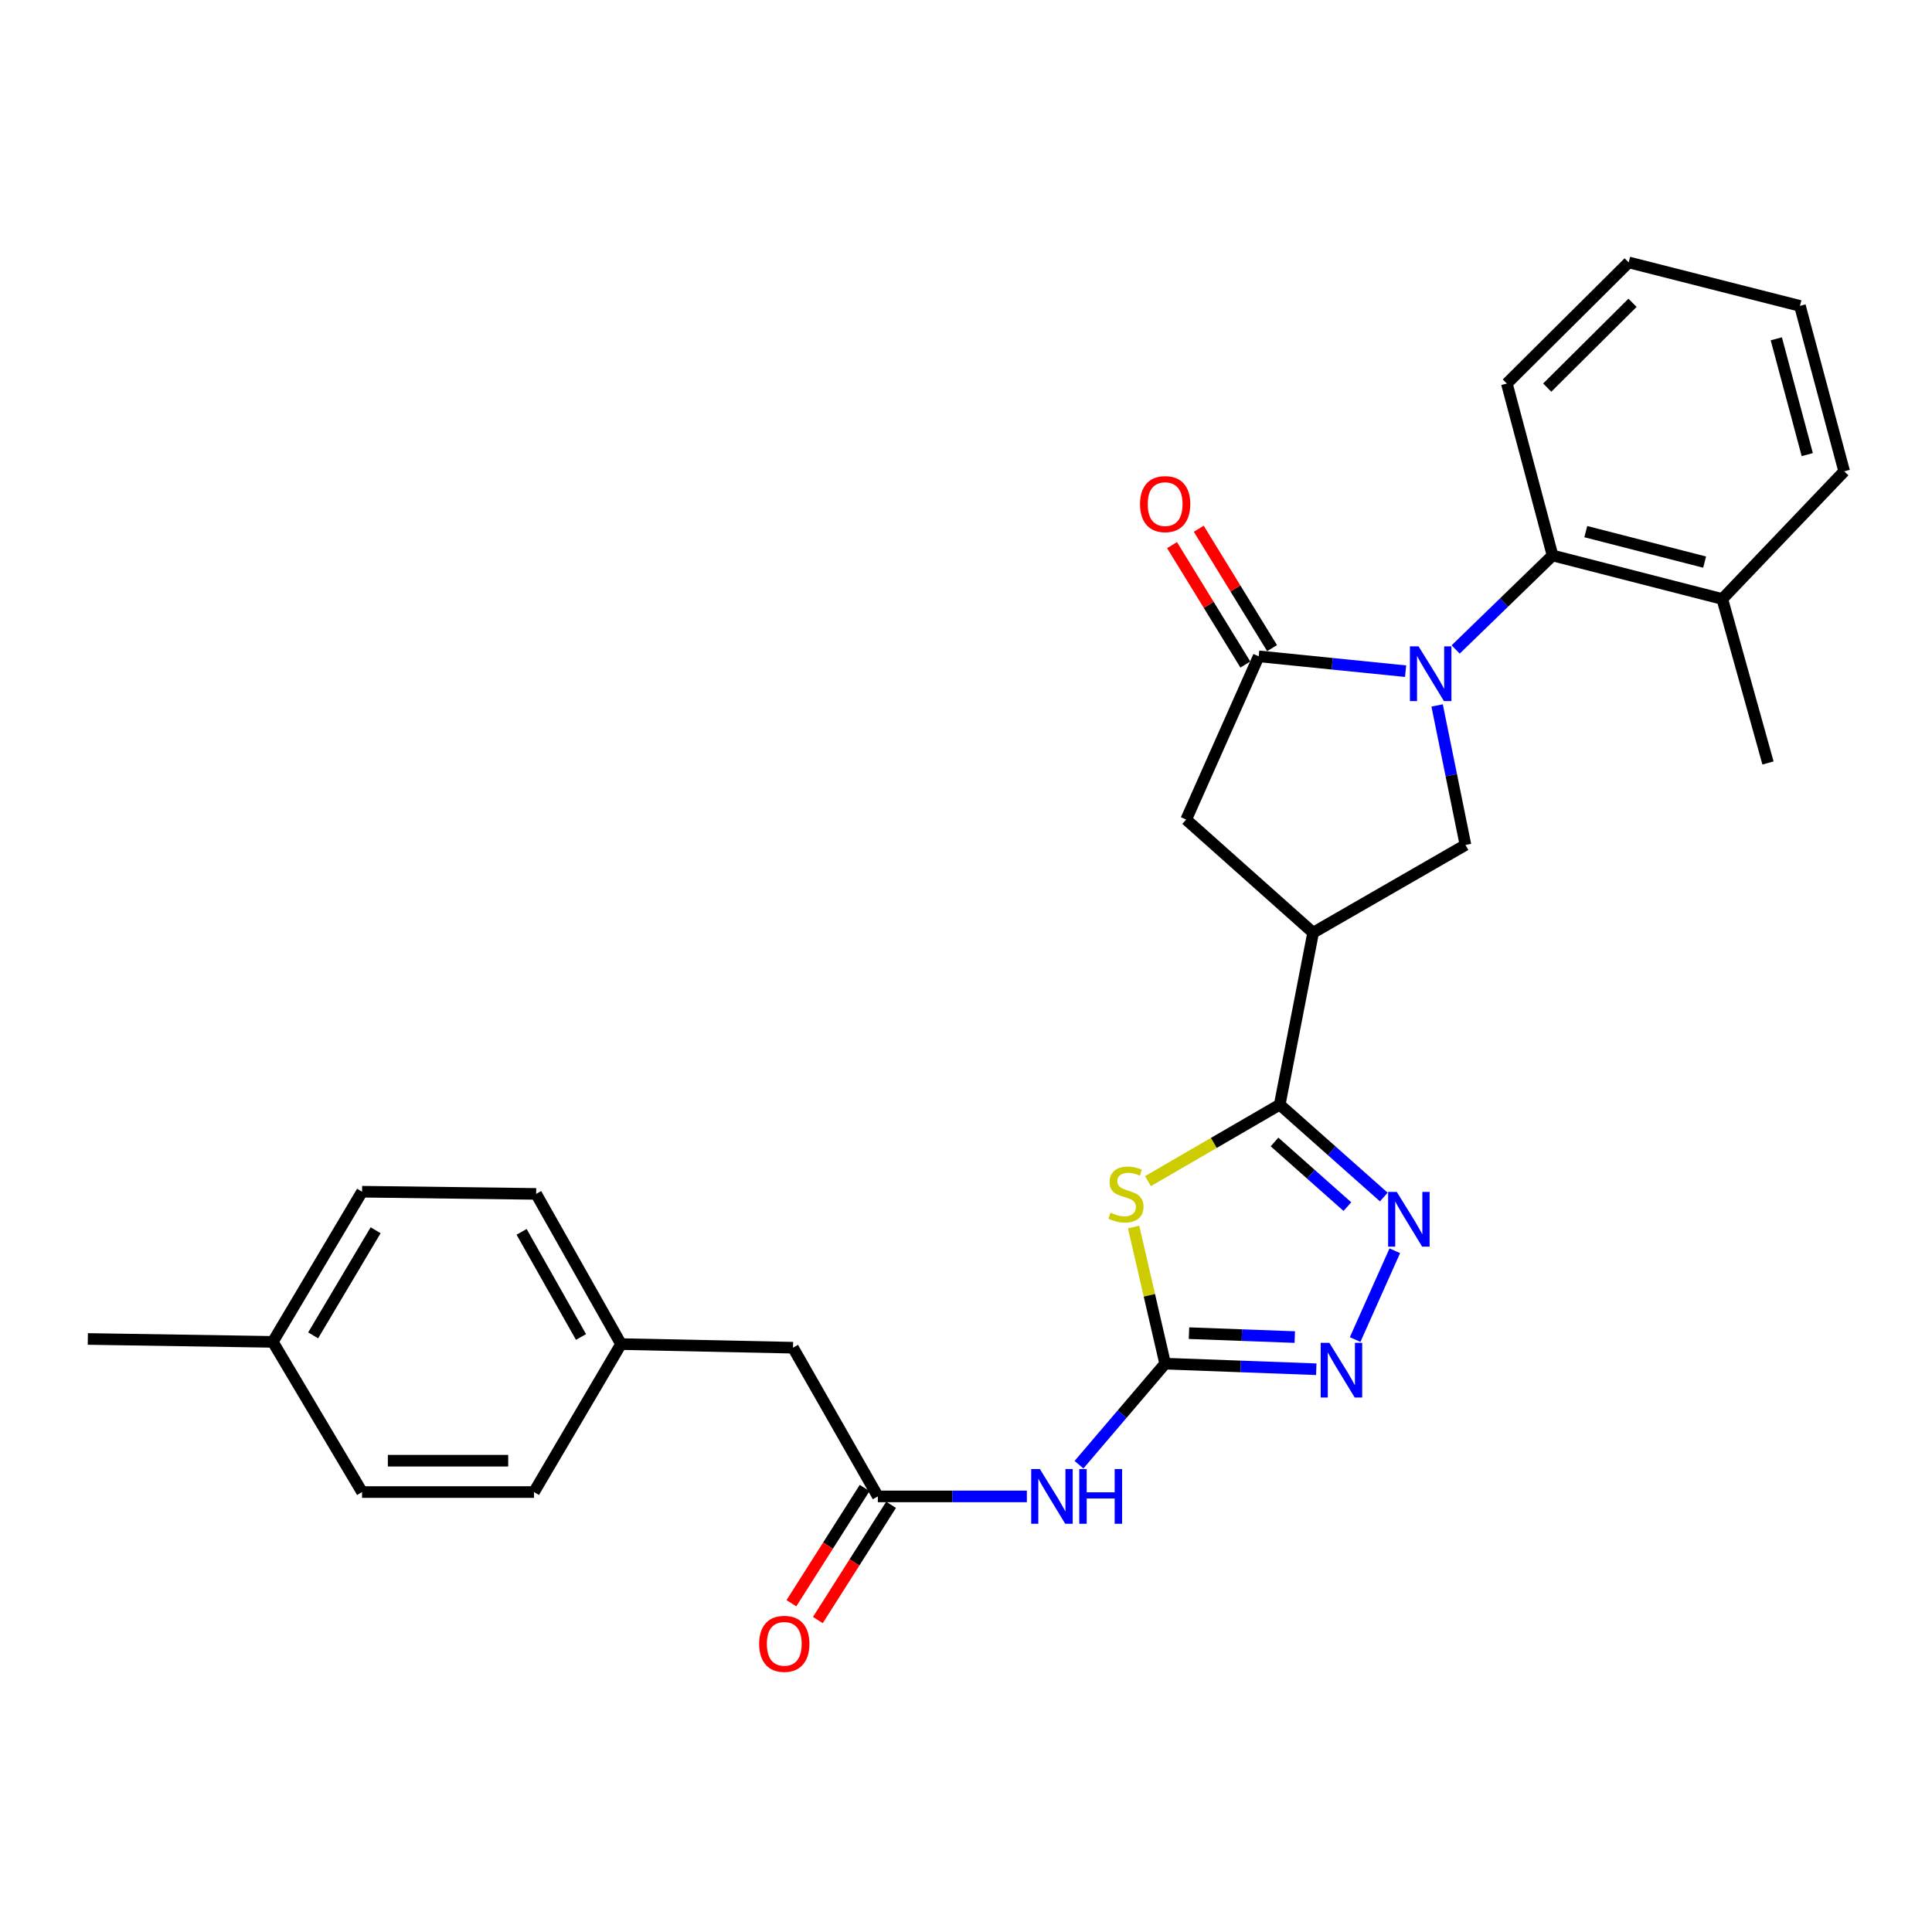 <?xml version='1.0' encoding='iso-8859-1'?>
<svg version='1.1' baseProfile='full'
              xmlns='http://www.w3.org/2000/svg'
                      xmlns:rdkit='http://www.rdkit.org/xml'
                      xmlns:xlink='http://www.w3.org/1999/xlink'
                  xml:space='preserve'
width='1000px' height='1000px' viewBox='0 0 1000 1000'>
<!-- END OF HEADER -->
<rect style='opacity:1.0;fill:#FFFFFF;stroke:none' width='1000' height='1000' x='0' y='0'> </rect>
<path class='bond-3' d='M 727.537,347.407 L 689.52,343.561' style='fill:none;fill-rule:evenodd;stroke:#0000FF;stroke-width:6px;stroke-linecap:butt;stroke-linejoin:miter;stroke-opacity:1' />
<path class='bond-3' d='M 689.52,343.561 L 651.503,339.715' style='fill:none;fill-rule:evenodd;stroke:#000000;stroke-width:6px;stroke-linecap:butt;stroke-linejoin:miter;stroke-opacity:1' />
<path class='bond-7' d='M 743.851,365.14 L 751.187,401.241' style='fill:none;fill-rule:evenodd;stroke:#0000FF;stroke-width:6px;stroke-linecap:butt;stroke-linejoin:miter;stroke-opacity:1' />
<path class='bond-7' d='M 751.187,401.241 L 758.523,437.343' style='fill:none;fill-rule:evenodd;stroke:#000000;stroke-width:6px;stroke-linecap:butt;stroke-linejoin:miter;stroke-opacity:1' />
<path class='bond-9' d='M 753.451,336.165 L 778.522,311.836' style='fill:none;fill-rule:evenodd;stroke:#0000FF;stroke-width:6px;stroke-linecap:butt;stroke-linejoin:miter;stroke-opacity:1' />
<path class='bond-9' d='M 778.522,311.836 L 803.592,287.507' style='fill:none;fill-rule:evenodd;stroke:#000000;stroke-width:6px;stroke-linecap:butt;stroke-linejoin:miter;stroke-opacity:1' />
<path class='bond-0' d='M 594.181,611.355 L 628.282,591.565' style='fill:none;fill-rule:evenodd;stroke:#CCCC00;stroke-width:6px;stroke-linecap:butt;stroke-linejoin:miter;stroke-opacity:1' />
<path class='bond-0' d='M 628.282,591.565 L 662.383,571.774' style='fill:none;fill-rule:evenodd;stroke:#000000;stroke-width:6px;stroke-linecap:butt;stroke-linejoin:miter;stroke-opacity:1' />
<path class='bond-2' d='M 586.756,635.094 L 594.918,670.456' style='fill:none;fill-rule:evenodd;stroke:#CCCC00;stroke-width:6px;stroke-linecap:butt;stroke-linejoin:miter;stroke-opacity:1' />
<path class='bond-2' d='M 594.918,670.456 L 603.081,705.817' style='fill:none;fill-rule:evenodd;stroke:#000000;stroke-width:6px;stroke-linecap:butt;stroke-linejoin:miter;stroke-opacity:1' />
<path class='bond-1' d='M 662.383,571.774 L 679.671,482.763' style='fill:none;fill-rule:evenodd;stroke:#000000;stroke-width:6px;stroke-linecap:butt;stroke-linejoin:miter;stroke-opacity:1' />
<path class='bond-4' d='M 662.383,571.774 L 689.319,595.677' style='fill:none;fill-rule:evenodd;stroke:#000000;stroke-width:6px;stroke-linecap:butt;stroke-linejoin:miter;stroke-opacity:1' />
<path class='bond-4' d='M 689.319,595.677 L 716.254,619.58' style='fill:none;fill-rule:evenodd;stroke:#0000FF;stroke-width:6px;stroke-linecap:butt;stroke-linejoin:miter;stroke-opacity:1' />
<path class='bond-4' d='M 659.694,591.08 L 678.55,607.812' style='fill:none;fill-rule:evenodd;stroke:#000000;stroke-width:6px;stroke-linecap:butt;stroke-linejoin:miter;stroke-opacity:1' />
<path class='bond-4' d='M 678.55,607.812 L 697.405,624.544' style='fill:none;fill-rule:evenodd;stroke:#0000FF;stroke-width:6px;stroke-linecap:butt;stroke-linejoin:miter;stroke-opacity:1' />
<path class='bond-8' d='M 603.081,705.817 L 580.785,731.969' style='fill:none;fill-rule:evenodd;stroke:#000000;stroke-width:6px;stroke-linecap:butt;stroke-linejoin:miter;stroke-opacity:1' />
<path class='bond-8' d='M 580.785,731.969 L 558.489,758.12' style='fill:none;fill-rule:evenodd;stroke:#0000FF;stroke-width:6px;stroke-linecap:butt;stroke-linejoin:miter;stroke-opacity:1' />
<path class='bond-30' d='M 603.081,705.817 L 642.193,707.266' style='fill:none;fill-rule:evenodd;stroke:#000000;stroke-width:6px;stroke-linecap:butt;stroke-linejoin:miter;stroke-opacity:1' />
<path class='bond-30' d='M 642.193,707.266 L 681.305,708.715' style='fill:none;fill-rule:evenodd;stroke:#0000FF;stroke-width:6px;stroke-linecap:butt;stroke-linejoin:miter;stroke-opacity:1' />
<path class='bond-30' d='M 615.415,690.038 L 642.794,691.052' style='fill:none;fill-rule:evenodd;stroke:#000000;stroke-width:6px;stroke-linecap:butt;stroke-linejoin:miter;stroke-opacity:1' />
<path class='bond-30' d='M 642.794,691.052 L 670.172,692.067' style='fill:none;fill-rule:evenodd;stroke:#0000FF;stroke-width:6px;stroke-linecap:butt;stroke-linejoin:miter;stroke-opacity:1' />
<path class='bond-10' d='M 651.503,339.715 L 613.961,424.201' style='fill:none;fill-rule:evenodd;stroke:#000000;stroke-width:6px;stroke-linecap:butt;stroke-linejoin:miter;stroke-opacity:1' />
<path class='bond-12' d='M 658.417,335.47 L 639.447,304.572' style='fill:none;fill-rule:evenodd;stroke:#000000;stroke-width:6px;stroke-linecap:butt;stroke-linejoin:miter;stroke-opacity:1' />
<path class='bond-12' d='M 639.447,304.572 L 620.477,273.674' style='fill:none;fill-rule:evenodd;stroke:#FF0000;stroke-width:6px;stroke-linecap:butt;stroke-linejoin:miter;stroke-opacity:1' />
<path class='bond-12' d='M 644.59,343.959 L 625.62,313.061' style='fill:none;fill-rule:evenodd;stroke:#000000;stroke-width:6px;stroke-linecap:butt;stroke-linejoin:miter;stroke-opacity:1' />
<path class='bond-12' d='M 625.62,313.061 L 606.65,282.162' style='fill:none;fill-rule:evenodd;stroke:#FF0000;stroke-width:6px;stroke-linecap:butt;stroke-linejoin:miter;stroke-opacity:1' />
<path class='bond-6' d='M 721.946,647.392 L 701.411,693.345' style='fill:none;fill-rule:evenodd;stroke:#0000FF;stroke-width:6px;stroke-linecap:butt;stroke-linejoin:miter;stroke-opacity:1' />
<path class='bond-5' d='M 679.671,482.763 L 758.523,437.343' style='fill:none;fill-rule:evenodd;stroke:#000000;stroke-width:6px;stroke-linecap:butt;stroke-linejoin:miter;stroke-opacity:1' />
<path class='bond-28' d='M 679.671,482.763 L 613.961,424.201' style='fill:none;fill-rule:evenodd;stroke:#000000;stroke-width:6px;stroke-linecap:butt;stroke-linejoin:miter;stroke-opacity:1' />
<path class='bond-11' d='M 531.499,774.538 L 492.936,774.538' style='fill:none;fill-rule:evenodd;stroke:#0000FF;stroke-width:6px;stroke-linecap:butt;stroke-linejoin:miter;stroke-opacity:1' />
<path class='bond-11' d='M 492.936,774.538 L 454.372,774.538' style='fill:none;fill-rule:evenodd;stroke:#000000;stroke-width:6px;stroke-linecap:butt;stroke-linejoin:miter;stroke-opacity:1' />
<path class='bond-13' d='M 803.592,287.507 L 891.458,310.041' style='fill:none;fill-rule:evenodd;stroke:#000000;stroke-width:6px;stroke-linecap:butt;stroke-linejoin:miter;stroke-opacity:1' />
<path class='bond-13' d='M 820.803,275.171 L 882.309,290.945' style='fill:none;fill-rule:evenodd;stroke:#000000;stroke-width:6px;stroke-linecap:butt;stroke-linejoin:miter;stroke-opacity:1' />
<path class='bond-22' d='M 803.592,287.507 L 779.94,198.523' style='fill:none;fill-rule:evenodd;stroke:#000000;stroke-width:6px;stroke-linecap:butt;stroke-linejoin:miter;stroke-opacity:1' />
<path class='bond-14' d='M 447.525,770.187 L 428.577,800.009' style='fill:none;fill-rule:evenodd;stroke:#000000;stroke-width:6px;stroke-linecap:butt;stroke-linejoin:miter;stroke-opacity:1' />
<path class='bond-14' d='M 428.577,800.009 L 409.628,829.83' style='fill:none;fill-rule:evenodd;stroke:#FF0000;stroke-width:6px;stroke-linecap:butt;stroke-linejoin:miter;stroke-opacity:1' />
<path class='bond-14' d='M 461.219,778.889 L 442.271,808.71' style='fill:none;fill-rule:evenodd;stroke:#000000;stroke-width:6px;stroke-linecap:butt;stroke-linejoin:miter;stroke-opacity:1' />
<path class='bond-14' d='M 442.271,808.71 L 423.322,838.531' style='fill:none;fill-rule:evenodd;stroke:#FF0000;stroke-width:6px;stroke-linecap:butt;stroke-linejoin:miter;stroke-opacity:1' />
<path class='bond-15' d='M 454.372,774.538 L 410.457,697.57' style='fill:none;fill-rule:evenodd;stroke:#000000;stroke-width:6px;stroke-linecap:butt;stroke-linejoin:miter;stroke-opacity:1' />
<path class='bond-23' d='M 891.458,310.041 L 915.11,394.915' style='fill:none;fill-rule:evenodd;stroke:#000000;stroke-width:6px;stroke-linecap:butt;stroke-linejoin:miter;stroke-opacity:1' />
<path class='bond-24' d='M 891.458,310.041 L 954.545,243.962' style='fill:none;fill-rule:evenodd;stroke:#000000;stroke-width:6px;stroke-linecap:butt;stroke-linejoin:miter;stroke-opacity:1' />
<path class='bond-16' d='M 410.457,697.57 L 321.447,695.695' style='fill:none;fill-rule:evenodd;stroke:#000000;stroke-width:6px;stroke-linecap:butt;stroke-linejoin:miter;stroke-opacity:1' />
<path class='bond-18' d='M 321.447,695.695 L 276.396,772.285' style='fill:none;fill-rule:evenodd;stroke:#000000;stroke-width:6px;stroke-linecap:butt;stroke-linejoin:miter;stroke-opacity:1' />
<path class='bond-19' d='M 321.447,695.695 L 277.514,617.96' style='fill:none;fill-rule:evenodd;stroke:#000000;stroke-width:6px;stroke-linecap:butt;stroke-linejoin:miter;stroke-opacity:1' />
<path class='bond-19' d='M 300.732,692.017 L 269.979,637.603' style='fill:none;fill-rule:evenodd;stroke:#000000;stroke-width:6px;stroke-linecap:butt;stroke-linejoin:miter;stroke-opacity:1' />
<path class='bond-17' d='M 141.208,694.55 L 187.403,616.824' style='fill:none;fill-rule:evenodd;stroke:#000000;stroke-width:6px;stroke-linecap:butt;stroke-linejoin:miter;stroke-opacity:1' />
<path class='bond-17' d='M 162.084,691.181 L 194.421,636.773' style='fill:none;fill-rule:evenodd;stroke:#000000;stroke-width:6px;stroke-linecap:butt;stroke-linejoin:miter;stroke-opacity:1' />
<path class='bond-25' d='M 141.208,694.55 L 45.455,693.045' style='fill:none;fill-rule:evenodd;stroke:#000000;stroke-width:6px;stroke-linecap:butt;stroke-linejoin:miter;stroke-opacity:1' />
<path class='bond-31' d='M 141.208,694.55 L 187.403,772.285' style='fill:none;fill-rule:evenodd;stroke:#000000;stroke-width:6px;stroke-linecap:butt;stroke-linejoin:miter;stroke-opacity:1' />
<path class='bond-20' d='M 276.396,772.285 L 187.403,772.285' style='fill:none;fill-rule:evenodd;stroke:#000000;stroke-width:6px;stroke-linecap:butt;stroke-linejoin:miter;stroke-opacity:1' />
<path class='bond-20' d='M 263.047,756.06 L 200.752,756.06' style='fill:none;fill-rule:evenodd;stroke:#000000;stroke-width:6px;stroke-linecap:butt;stroke-linejoin:miter;stroke-opacity:1' />
<path class='bond-21' d='M 277.514,617.96 L 187.403,616.824' style='fill:none;fill-rule:evenodd;stroke:#000000;stroke-width:6px;stroke-linecap:butt;stroke-linejoin:miter;stroke-opacity:1' />
<path class='bond-26' d='M 779.94,198.523 L 843.009,135.824' style='fill:none;fill-rule:evenodd;stroke:#000000;stroke-width:6px;stroke-linecap:butt;stroke-linejoin:miter;stroke-opacity:1' />
<path class='bond-26' d='M 800.839,200.625 L 844.988,156.735' style='fill:none;fill-rule:evenodd;stroke:#000000;stroke-width:6px;stroke-linecap:butt;stroke-linejoin:miter;stroke-opacity:1' />
<path class='bond-29' d='M 954.545,243.962 L 931.651,158.331' style='fill:none;fill-rule:evenodd;stroke:#000000;stroke-width:6px;stroke-linecap:butt;stroke-linejoin:miter;stroke-opacity:1' />
<path class='bond-29' d='M 935.437,235.308 L 919.411,175.366' style='fill:none;fill-rule:evenodd;stroke:#000000;stroke-width:6px;stroke-linecap:butt;stroke-linejoin:miter;stroke-opacity:1' />
<path class='bond-27' d='M 843.009,135.824 L 931.651,158.331' style='fill:none;fill-rule:evenodd;stroke:#000000;stroke-width:6px;stroke-linecap:butt;stroke-linejoin:miter;stroke-opacity:1' />
<path  class='atom-0' d='M 734.254 334.559
L 743.534 349.559
Q 744.454 351.039, 745.934 353.719
Q 747.414 356.399, 747.494 356.559
L 747.494 334.559
L 751.254 334.559
L 751.254 362.879
L 747.374 362.879
L 737.414 346.479
Q 736.254 344.559, 735.014 342.359
Q 733.814 340.159, 733.454 339.479
L 733.454 362.879
L 729.774 362.879
L 729.774 334.559
L 734.254 334.559
' fill='#0000FF'/>
<path  class='atom-1' d='M 574.8 627.68
Q 575.12 627.8, 576.44 628.36
Q 577.76 628.92, 579.2 629.28
Q 580.68 629.6, 582.12 629.6
Q 584.8 629.6, 586.36 628.32
Q 587.92 627, 587.92 624.72
Q 587.92 623.16, 587.12 622.2
Q 586.36 621.24, 585.16 620.72
Q 583.96 620.2, 581.96 619.6
Q 579.44 618.84, 577.92 618.12
Q 576.44 617.4, 575.36 615.88
Q 574.32 614.36, 574.32 611.8
Q 574.32 608.24, 576.72 606.04
Q 579.16 603.84, 583.96 603.84
Q 587.24 603.84, 590.96 605.4
L 590.04 608.48
Q 586.64 607.08, 584.08 607.08
Q 581.32 607.08, 579.8 608.24
Q 578.28 609.36, 578.32 611.32
Q 578.32 612.84, 579.08 613.76
Q 579.88 614.68, 581 615.2
Q 582.16 615.72, 584.08 616.32
Q 586.64 617.12, 588.16 617.92
Q 589.68 618.72, 590.76 620.36
Q 591.88 621.96, 591.88 624.72
Q 591.88 628.64, 589.24 630.76
Q 586.64 632.84, 582.28 632.84
Q 579.76 632.84, 577.84 632.28
Q 575.96 631.76, 573.72 630.84
L 574.8 627.68
' fill='#CCCC00'/>
<path  class='atom-5' d='M 722.969 616.933
L 732.249 631.933
Q 733.169 633.413, 734.649 636.093
Q 736.129 638.773, 736.209 638.933
L 736.209 616.933
L 739.969 616.933
L 739.969 645.253
L 736.089 645.253
L 726.129 628.853
Q 724.969 626.933, 723.729 624.733
Q 722.529 622.533, 722.169 621.853
L 722.169 645.253
L 718.489 645.253
L 718.489 616.933
L 722.969 616.933
' fill='#0000FF'/>
<path  class='atom-7' d='M 688.067 695.037
L 697.347 710.037
Q 698.267 711.517, 699.747 714.197
Q 701.227 716.877, 701.307 717.037
L 701.307 695.037
L 705.067 695.037
L 705.067 723.357
L 701.187 723.357
L 691.227 706.957
Q 690.067 705.037, 688.827 702.837
Q 687.627 700.637, 687.267 699.957
L 687.267 723.357
L 683.587 723.357
L 683.587 695.037
L 688.067 695.037
' fill='#0000FF'/>
<path  class='atom-9' d='M 538.232 760.378
L 547.512 775.378
Q 548.432 776.858, 549.912 779.538
Q 551.392 782.218, 551.472 782.378
L 551.472 760.378
L 555.232 760.378
L 555.232 788.698
L 551.352 788.698
L 541.392 772.298
Q 540.232 770.378, 538.992 768.178
Q 537.792 765.978, 537.432 765.298
L 537.432 788.698
L 533.752 788.698
L 533.752 760.378
L 538.232 760.378
' fill='#0000FF'/>
<path  class='atom-9' d='M 558.632 760.378
L 562.472 760.378
L 562.472 772.418
L 576.952 772.418
L 576.952 760.378
L 580.792 760.378
L 580.792 788.698
L 576.952 788.698
L 576.952 775.618
L 562.472 775.618
L 562.472 788.698
L 558.632 788.698
L 558.632 760.378
' fill='#0000FF'/>
<path  class='atom-13' d='M 590.081 260.924
Q 590.081 254.124, 593.441 250.324
Q 596.801 246.524, 603.081 246.524
Q 609.361 246.524, 612.721 250.324
Q 616.081 254.124, 616.081 260.924
Q 616.081 267.804, 612.681 271.724
Q 609.281 275.604, 603.081 275.604
Q 596.841 275.604, 593.441 271.724
Q 590.081 267.844, 590.081 260.924
M 603.081 272.404
Q 607.401 272.404, 609.721 269.524
Q 612.081 266.604, 612.081 260.924
Q 612.081 255.364, 609.721 252.564
Q 607.401 249.724, 603.081 249.724
Q 598.761 249.724, 596.401 252.524
Q 594.081 255.324, 594.081 260.924
Q 594.081 266.644, 596.401 269.524
Q 598.761 272.404, 603.081 272.404
' fill='#FF0000'/>
<path  class='atom-15' d='M 392.942 850.838
Q 392.942 844.038, 396.302 840.238
Q 399.662 836.438, 405.942 836.438
Q 412.222 836.438, 415.582 840.238
Q 418.942 844.038, 418.942 850.838
Q 418.942 857.718, 415.542 861.638
Q 412.142 865.518, 405.942 865.518
Q 399.702 865.518, 396.302 861.638
Q 392.942 857.758, 392.942 850.838
M 405.942 862.318
Q 410.262 862.318, 412.582 859.438
Q 414.942 856.518, 414.942 850.838
Q 414.942 845.278, 412.582 842.478
Q 410.262 839.638, 405.942 839.638
Q 401.622 839.638, 399.262 842.438
Q 396.942 845.238, 396.942 850.838
Q 396.942 856.558, 399.262 859.438
Q 401.622 862.318, 405.942 862.318
' fill='#FF0000'/>
</svg>
